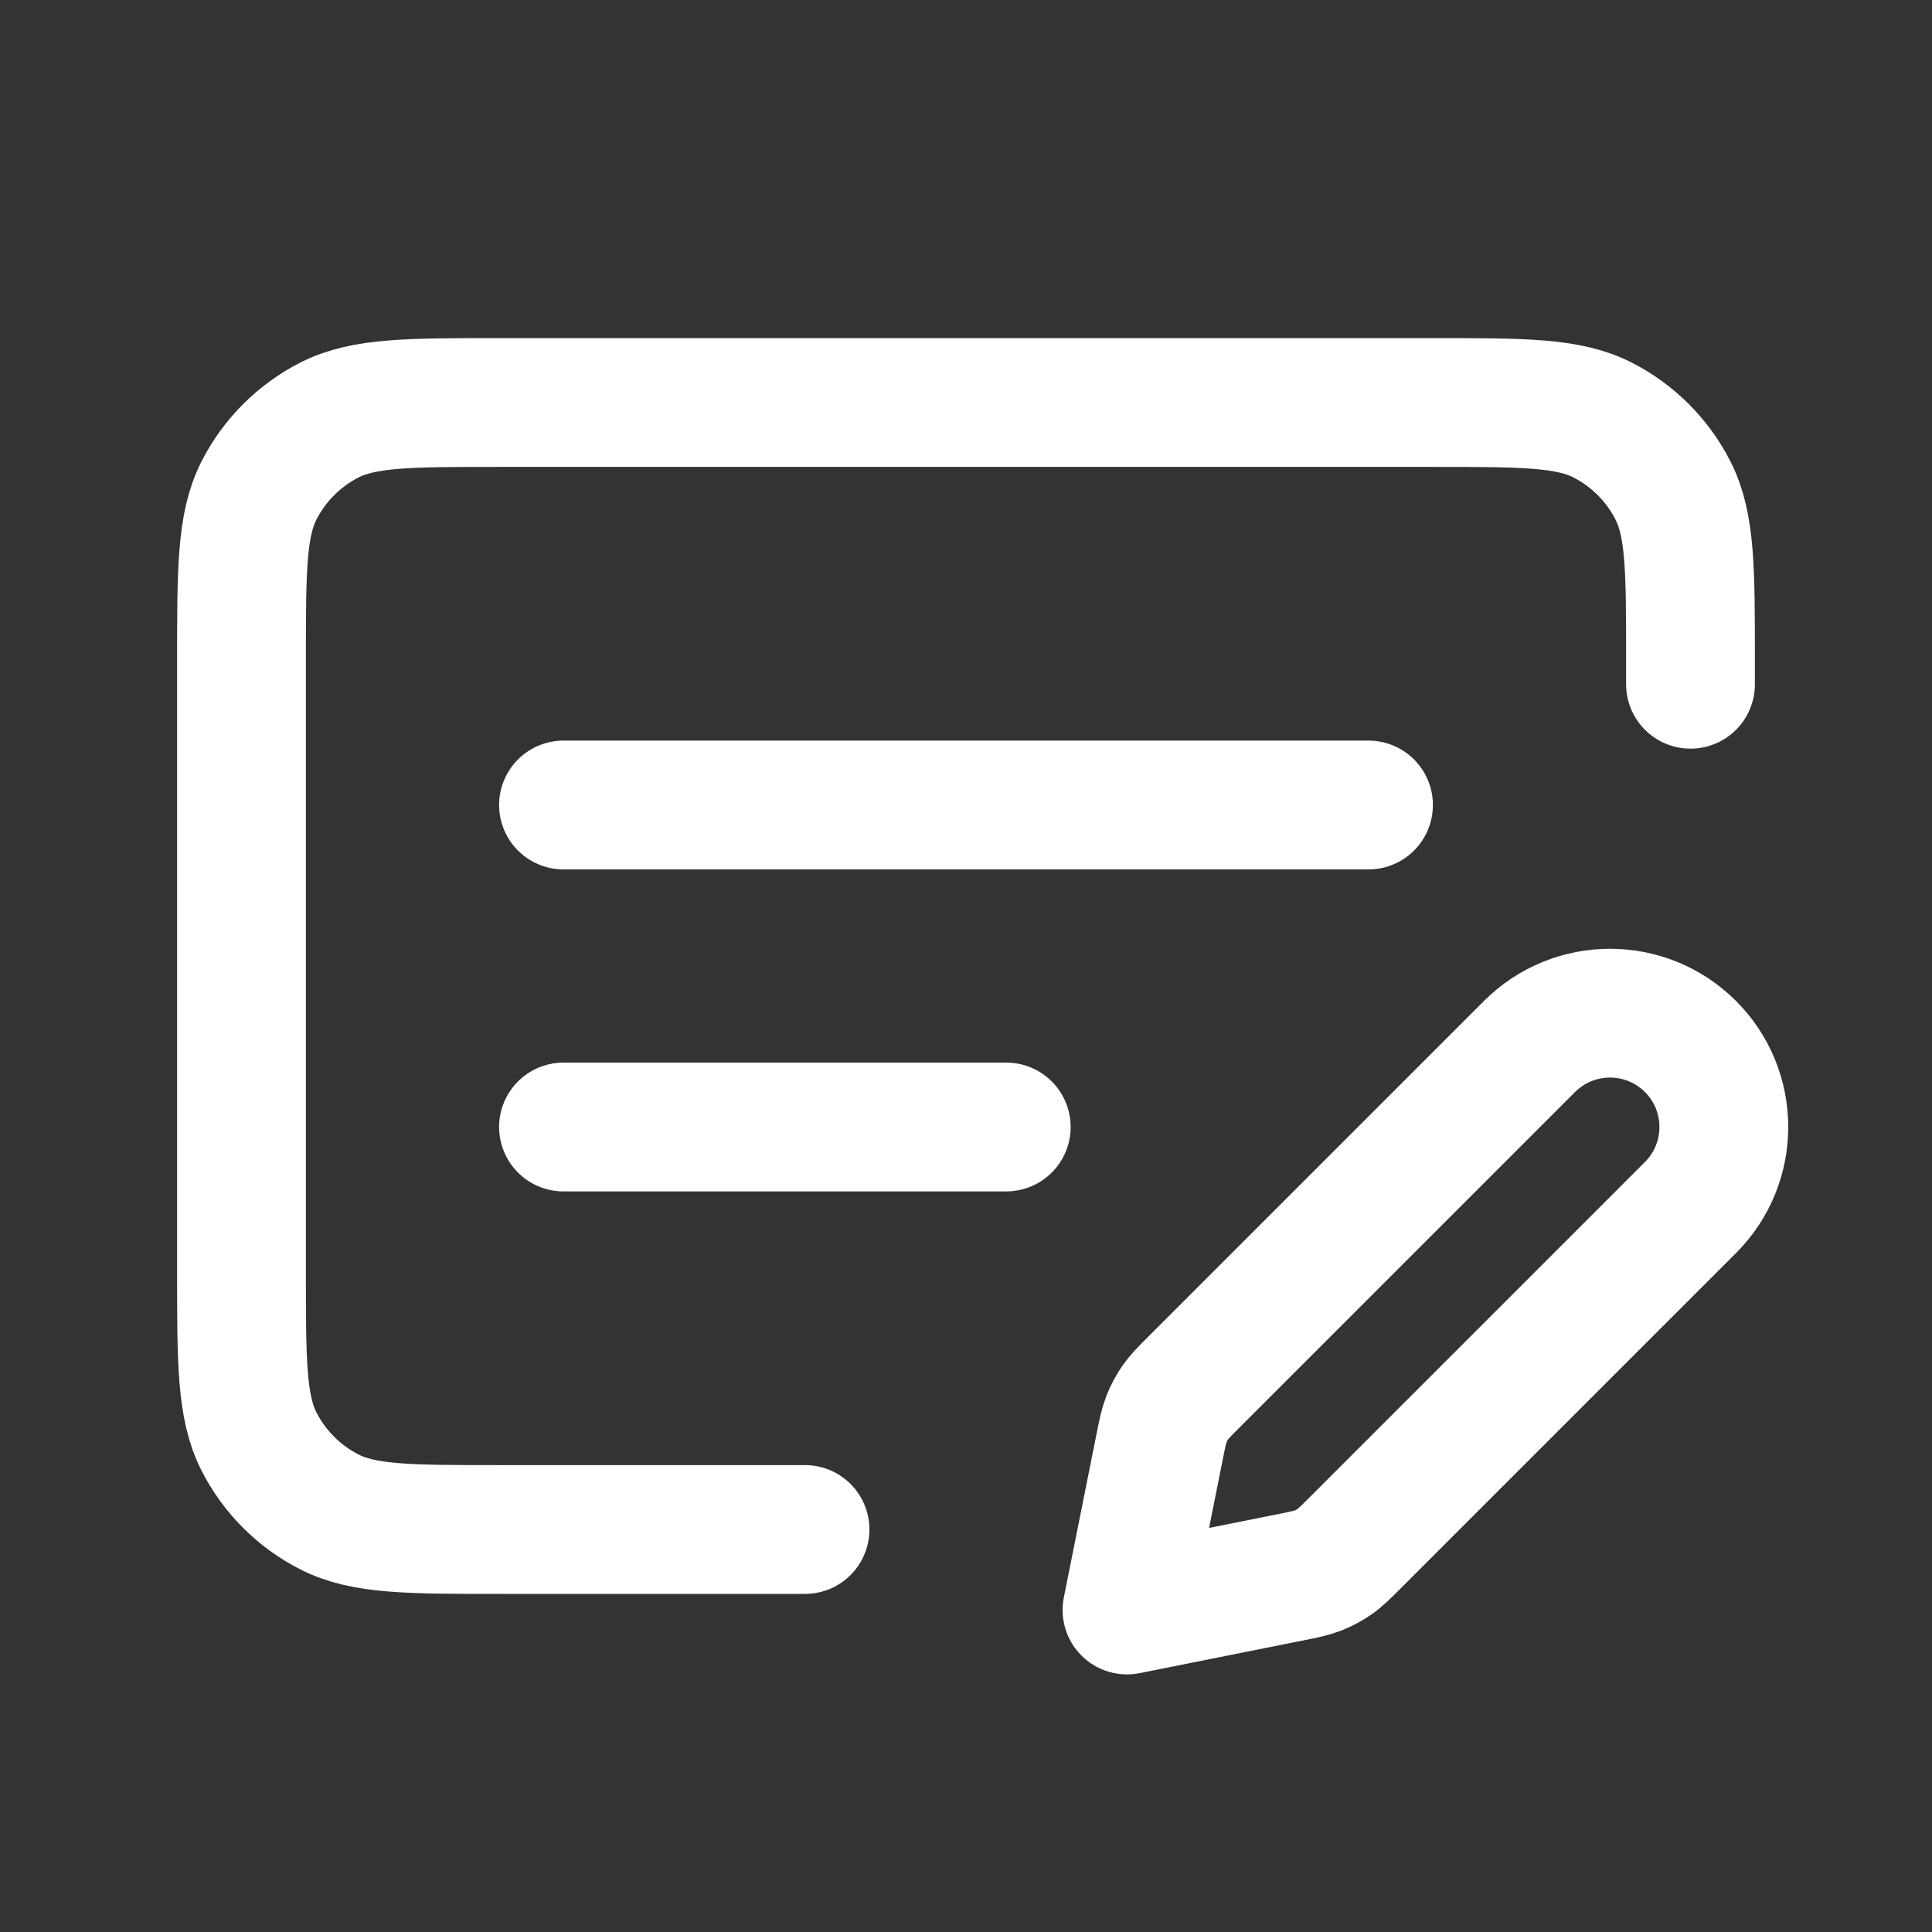 <svg width="30" height="30" viewBox="0 0 30 30" fill="none" xmlns="http://www.w3.org/2000/svg">
<rect x="0" y="0" width="30" height="30" fill="#333333" stroke="none"/>
<path d="M8.75 17.5H15.625M8.75 12.5H21.25M12.5 23.75H7.75C6.35 23.75 5.65 23.75 5.115 23.477C4.645 23.238 4.262 22.855 4.022 22.385C3.75 21.85 3.75 21.15 3.75 19.75V10.25C3.75 8.85 3.75 8.15 4.022 7.615C4.262 7.145 4.645 6.762 5.115 6.522C5.65 6.25 6.35 6.25 7.75 6.25H22.25C23.65 6.25 24.35 6.25 24.885 6.522C25.355 6.762 25.738 7.145 25.977 7.615C26.25 8.15 26.25 8.85 26.25 10.25V10.625M17.5 25L20.031 24.494C20.252 24.45 20.362 24.427 20.465 24.387C20.556 24.351 20.643 24.305 20.724 24.249C20.814 24.186 20.894 24.106 21.053 23.947L26.25 18.75C26.94 18.06 26.94 16.94 26.25 16.25C25.56 15.56 24.44 15.56 23.75 16.25L18.553 21.447C18.394 21.606 18.314 21.686 18.251 21.776C18.195 21.857 18.149 21.944 18.113 22.035C18.073 22.138 18.05 22.248 18.006 22.469L17.5 25Z" stroke="white" stroke-width="2" stroke-linecap="round" stroke-linejoin="round"/>
</svg>
